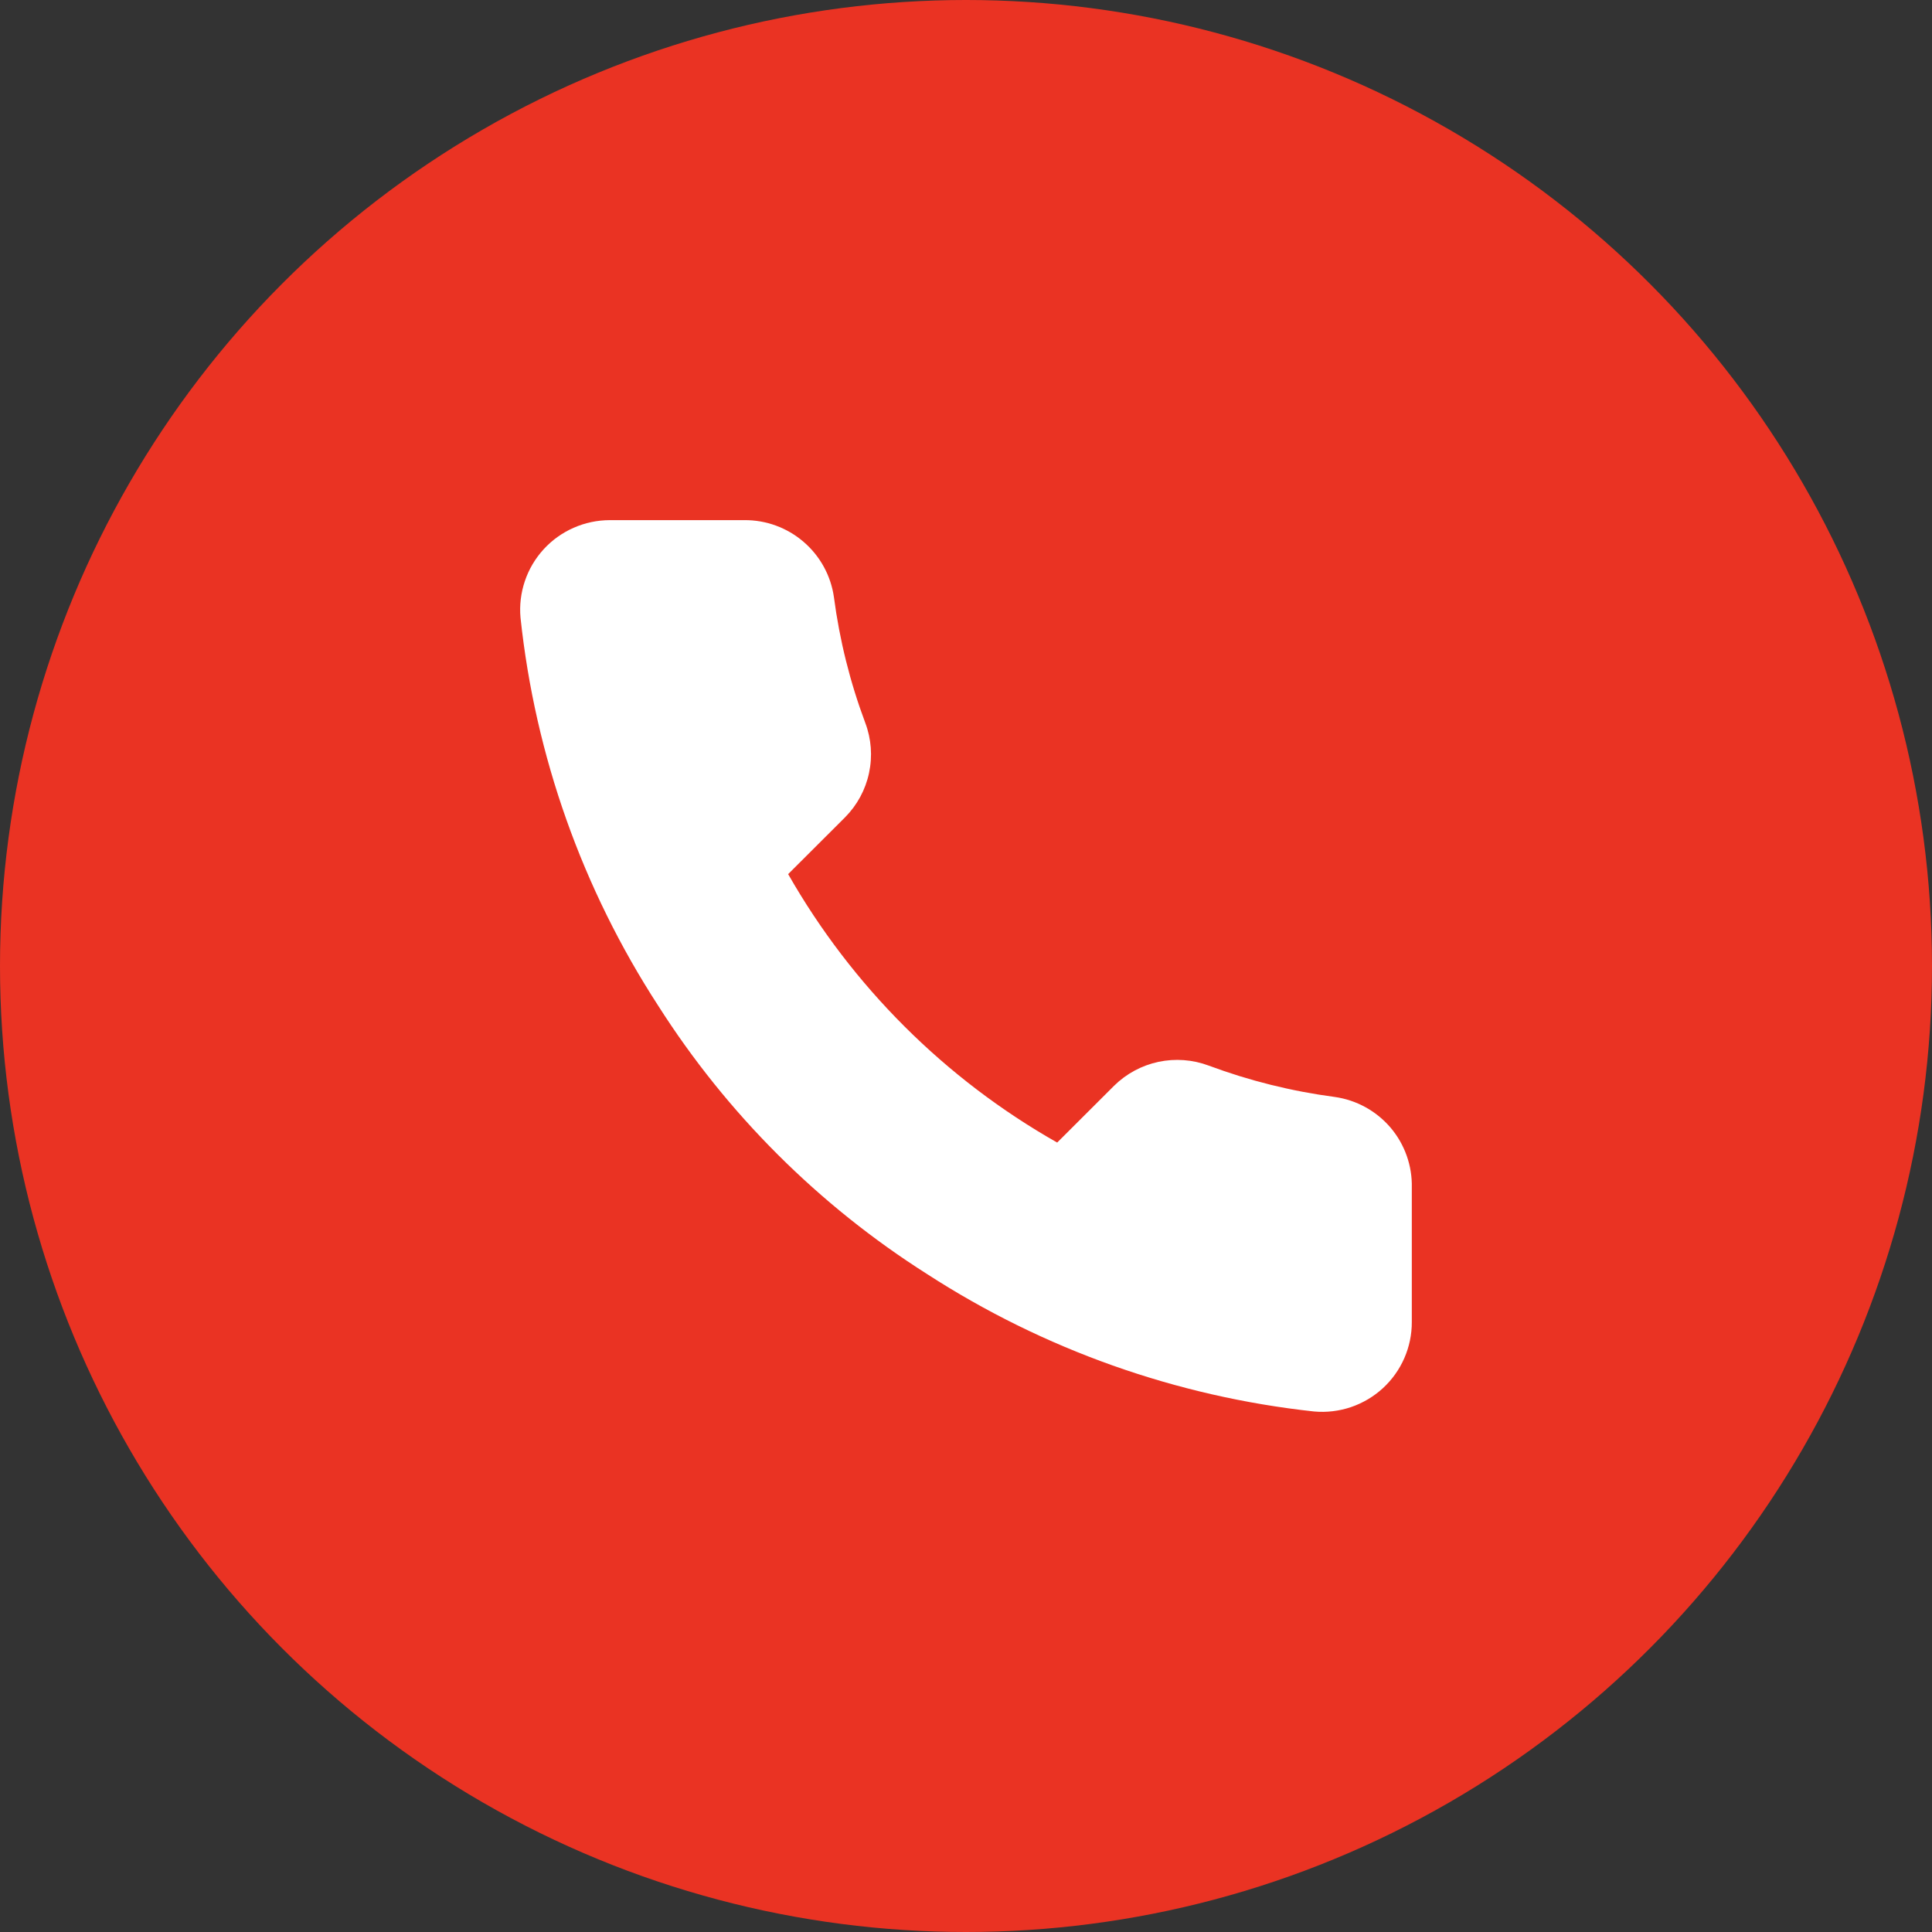 <svg width="36" height="36" viewBox="0 0 36 36" fill="none" xmlns="http://www.w3.org/2000/svg">
<rect x="0" y="0" width="36" height="36" fill="#333333" stroke="none"/>
<circle cx="18" cy="18" r="18" fill="#EA3323"/>
<path d="M26.307 22.132V24.634C26.308 24.866 26.26 25.096 26.167 25.308C26.074 25.521 25.937 25.712 25.766 25.869C25.594 26.026 25.392 26.145 25.172 26.22C24.951 26.294 24.718 26.322 24.486 26.301C21.915 26.022 19.446 25.145 17.276 23.741C15.258 22.461 13.546 20.753 12.264 18.739C10.852 16.564 9.973 14.087 9.699 11.51C9.678 11.28 9.706 11.047 9.78 10.828C9.854 10.608 9.973 10.407 10.129 10.236C10.285 10.065 10.476 9.928 10.688 9.835C10.9 9.741 11.129 9.693 11.361 9.692H13.868C14.273 9.688 14.666 9.832 14.973 10.096C15.281 10.36 15.482 10.726 15.539 11.127C15.644 11.927 15.84 12.713 16.123 13.469C16.236 13.768 16.26 14.092 16.193 14.404C16.127 14.716 15.972 15.002 15.747 15.229L14.686 16.288C15.876 18.375 17.607 20.103 19.699 21.29L20.76 20.231C20.987 20.007 21.274 19.853 21.586 19.786C21.899 19.72 22.224 19.744 22.523 19.856C23.28 20.138 24.068 20.334 24.87 20.44C25.276 20.497 25.646 20.701 25.912 21.013C26.176 21.325 26.317 21.723 26.307 22.132Z" fill="white"/>
</svg>
